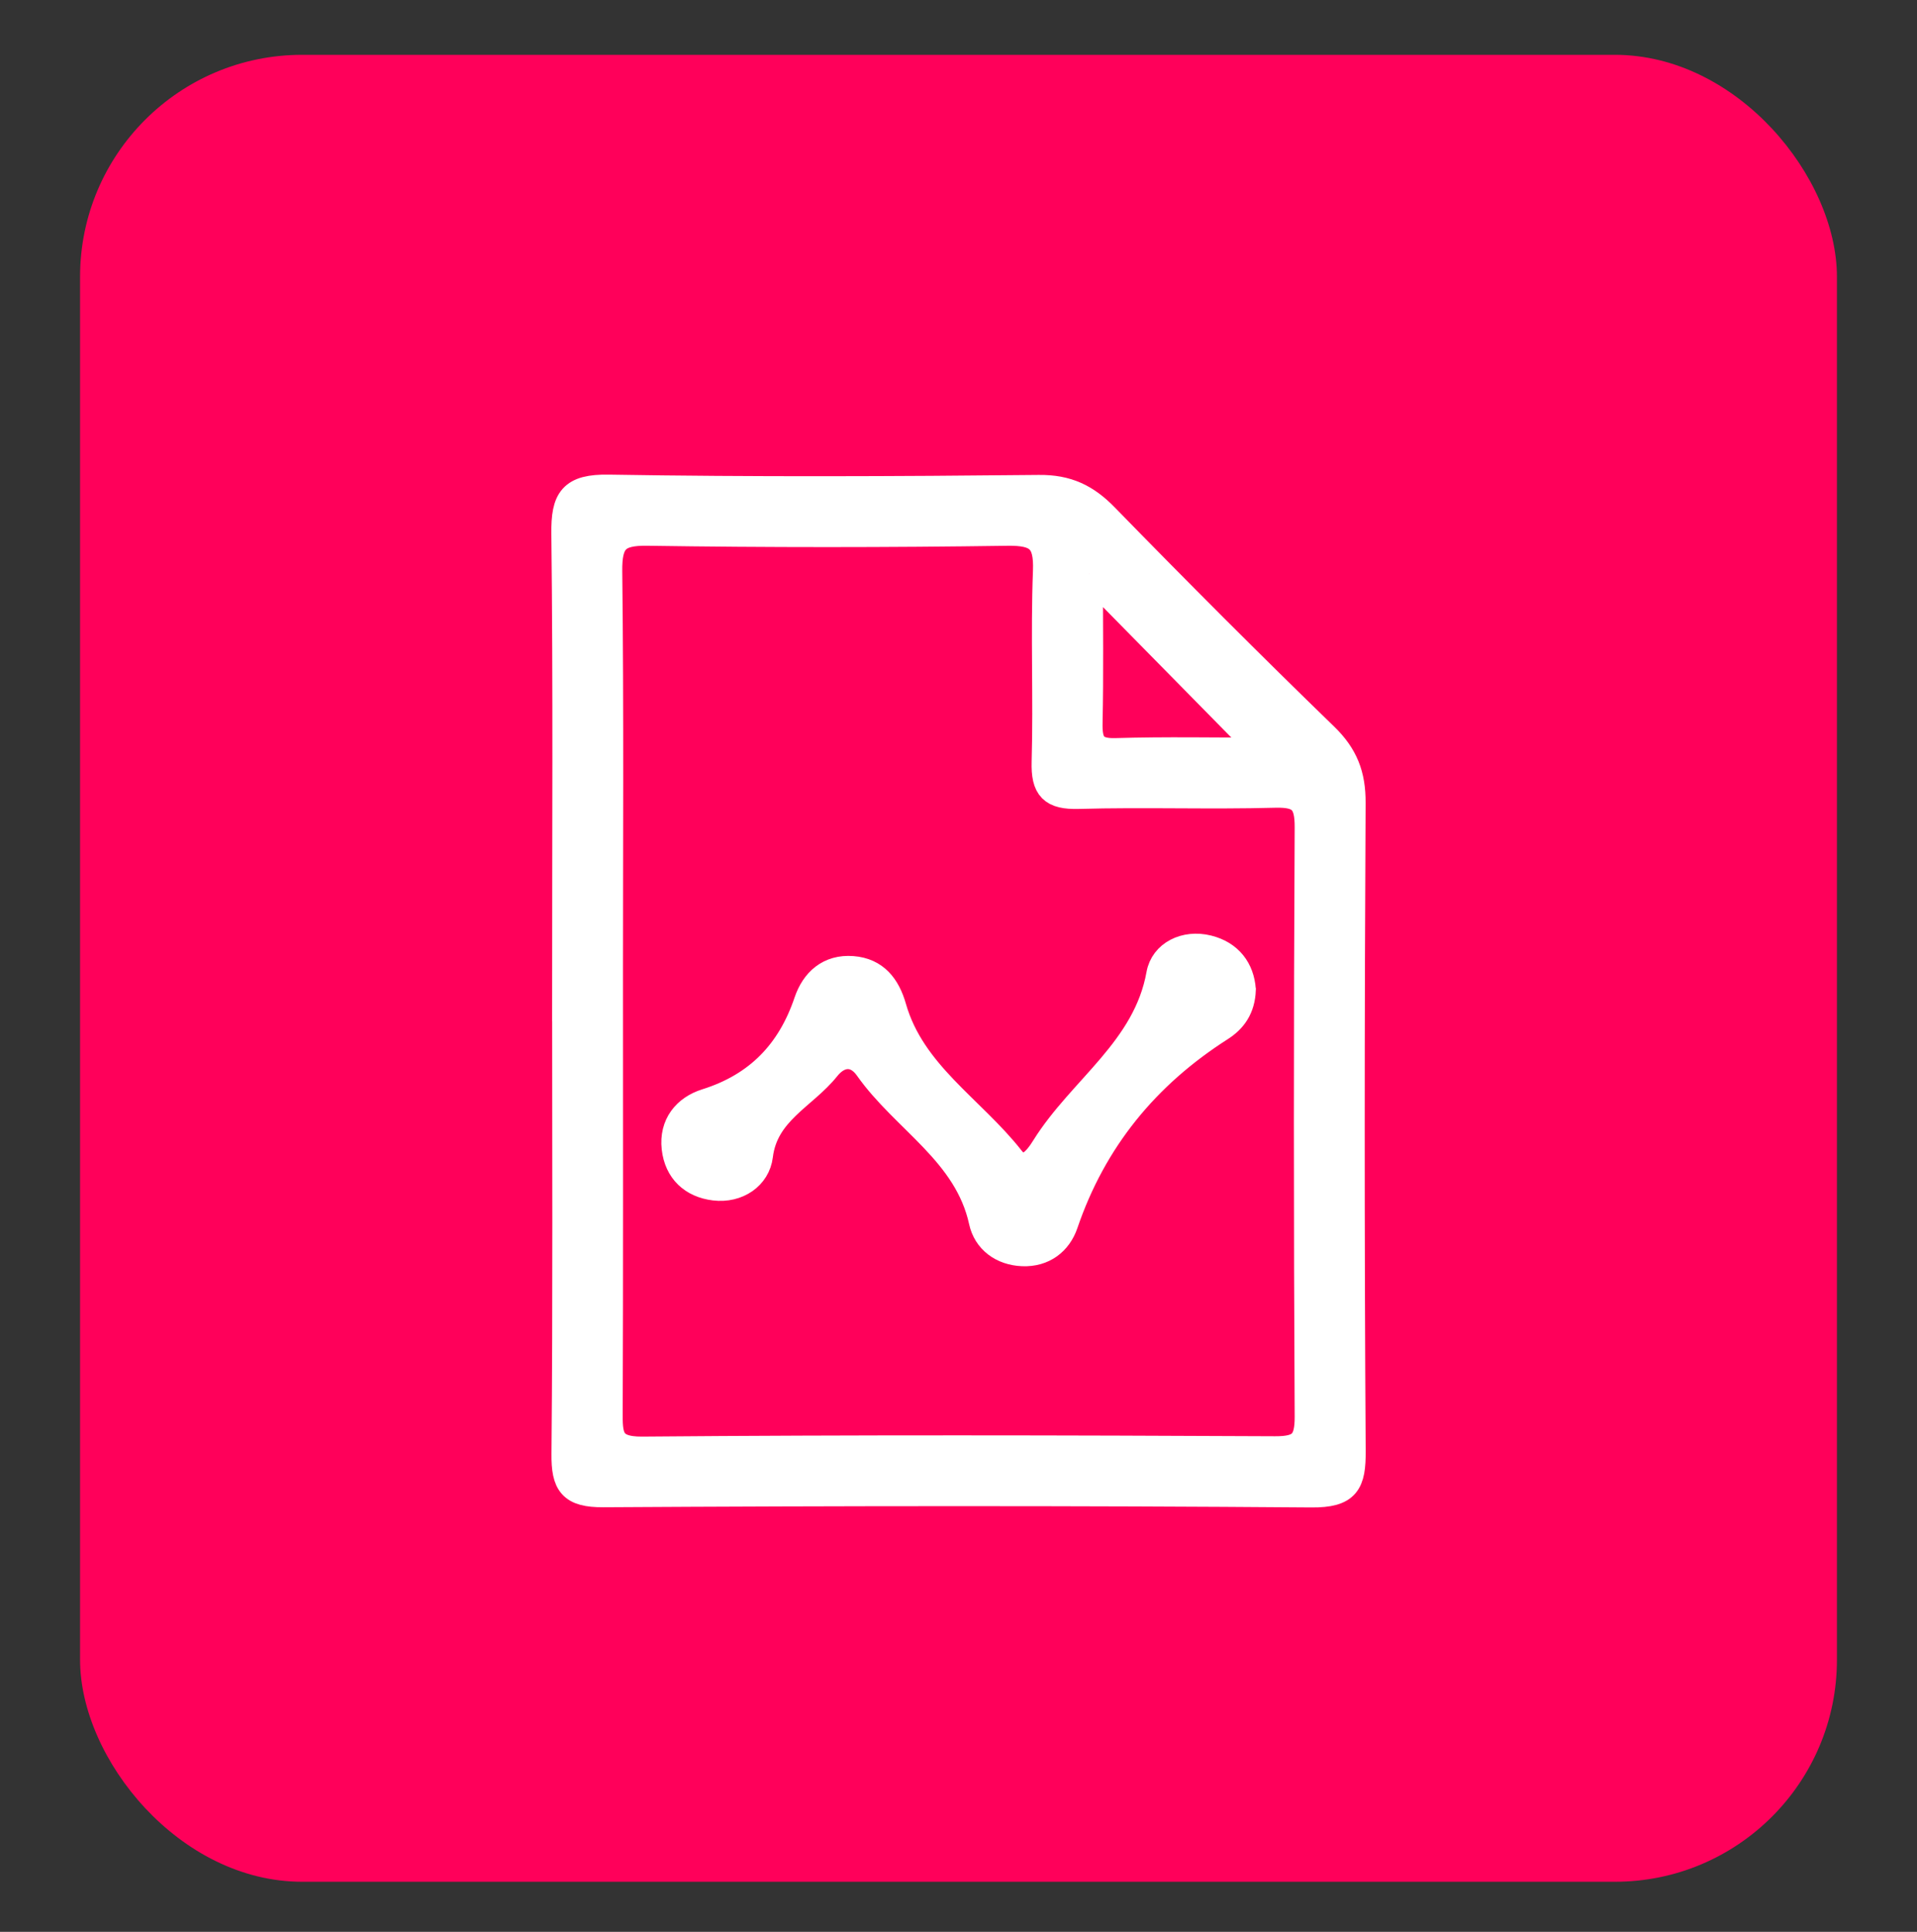 <?xml version="1.0" encoding="UTF-8"?>
<svg xmlns="http://www.w3.org/2000/svg" id="Capa_1" viewBox="0 0 774.35 780.48">
  <rect x="0" y="0" width="774.35" height="780.48" fill="#333333" stroke="none"/>
  <defs>
    <style>
      .cls-1 {
        fill: #ff005a;
      }

      .cls-2 {
        fill: #fff;
        stroke: #fff;
        stroke-miterlimit: 10;
        stroke-width: 11px;
      }
    </style>
  </defs>
  <rect class="cls-1" x="32.34" y="22.15" width="709.67" height="738.1" rx="89.68" ry="89.68"></rect>
  <g>
    <path class="cls-2" d="M228.52,400.4c0-61.61.41-123.23-.31-184.83-.16-13.83,2.75-18.55,17.68-18.31,57.93.96,115.89.71,173.82.12,11.34-.12,18.98,3.58,26.67,11.48,29.17,29.94,58.71,59.54,88.71,88.64,8.05,7.81,11.09,15.67,11.03,26.86-.46,87.28-.52,174.56.03,261.84.08,12.83-2.07,17.44-16.42,17.32-95.35-.74-190.7-.64-286.05-.08-12.86.08-15.53-4-15.42-16.02.57-62.34.27-124.69.27-187.03ZM246.14,400.46c0,56.55.11,113.1-.11,169.65-.04,9.64-.2,15.9,13.39,15.79,85.19-.73,170.39-.55,255.58-.14,10.6.05,13.52-2.93,13.47-13.49-.42-79.32-.42-158.64,0-237.95.06-10.58-2.87-13.78-13.48-13.49-26.42.72-52.89-.26-79.31.48-10.66.3-13.76-2.96-13.46-13.53.72-25.68-.45-51.43.53-77.1.48-12.6-3.46-15.86-15.82-15.68-48.46.7-96.95.72-145.41-.01-12.57-.19-15.81,3.48-15.67,15.83.65,56.54.28,113.1.28,169.65ZM440.01,231.8c0,20.72.29,40.48-.14,60.22-.17,8.05,1.55,11.95,10.75,11.68,20.22-.6,40.47-.19,59.93-.19-23.46-23.85-46.25-47.02-70.54-71.71Z"></path>
    <path class="cls-2" d="M501.78,399.89c-.29,7.39-3.62,11.99-8.82,15.32-30.06,19.19-51.38,45.19-62.97,79.18-2.49,7.31-8.54,12.01-16.93,11.67-8.25-.34-14.57-5.08-16.21-12.62-6.06-27.84-31.37-40.99-46.21-62.06-4.81-6.83-11.71-6.34-16.7-.08-9.26,11.62-25.05,17.77-27.22,35.62-1,8.22-8.81,13.73-18.12,12.6-8.86-1.08-14.8-6.6-15.83-15.7-1.05-9.34,4.31-15.89,12.53-18.47,20.86-6.55,33.96-20.12,40.87-40.59,2.79-8.26,8.82-13.72,18.17-13,9.22.72,13.88,6.78,16.32,15.33,7.62,26.72,31.72,40.81,47.68,61.15,5.55,7.07,10.76.14,13.7-4.59,14.79-23.74,41.06-39.62,46.5-70,1.47-8.19,10.18-12.61,19.35-10.34,8.74,2.17,13.3,8.46,13.89,16.57Z"></path>
  </g>
</svg>
